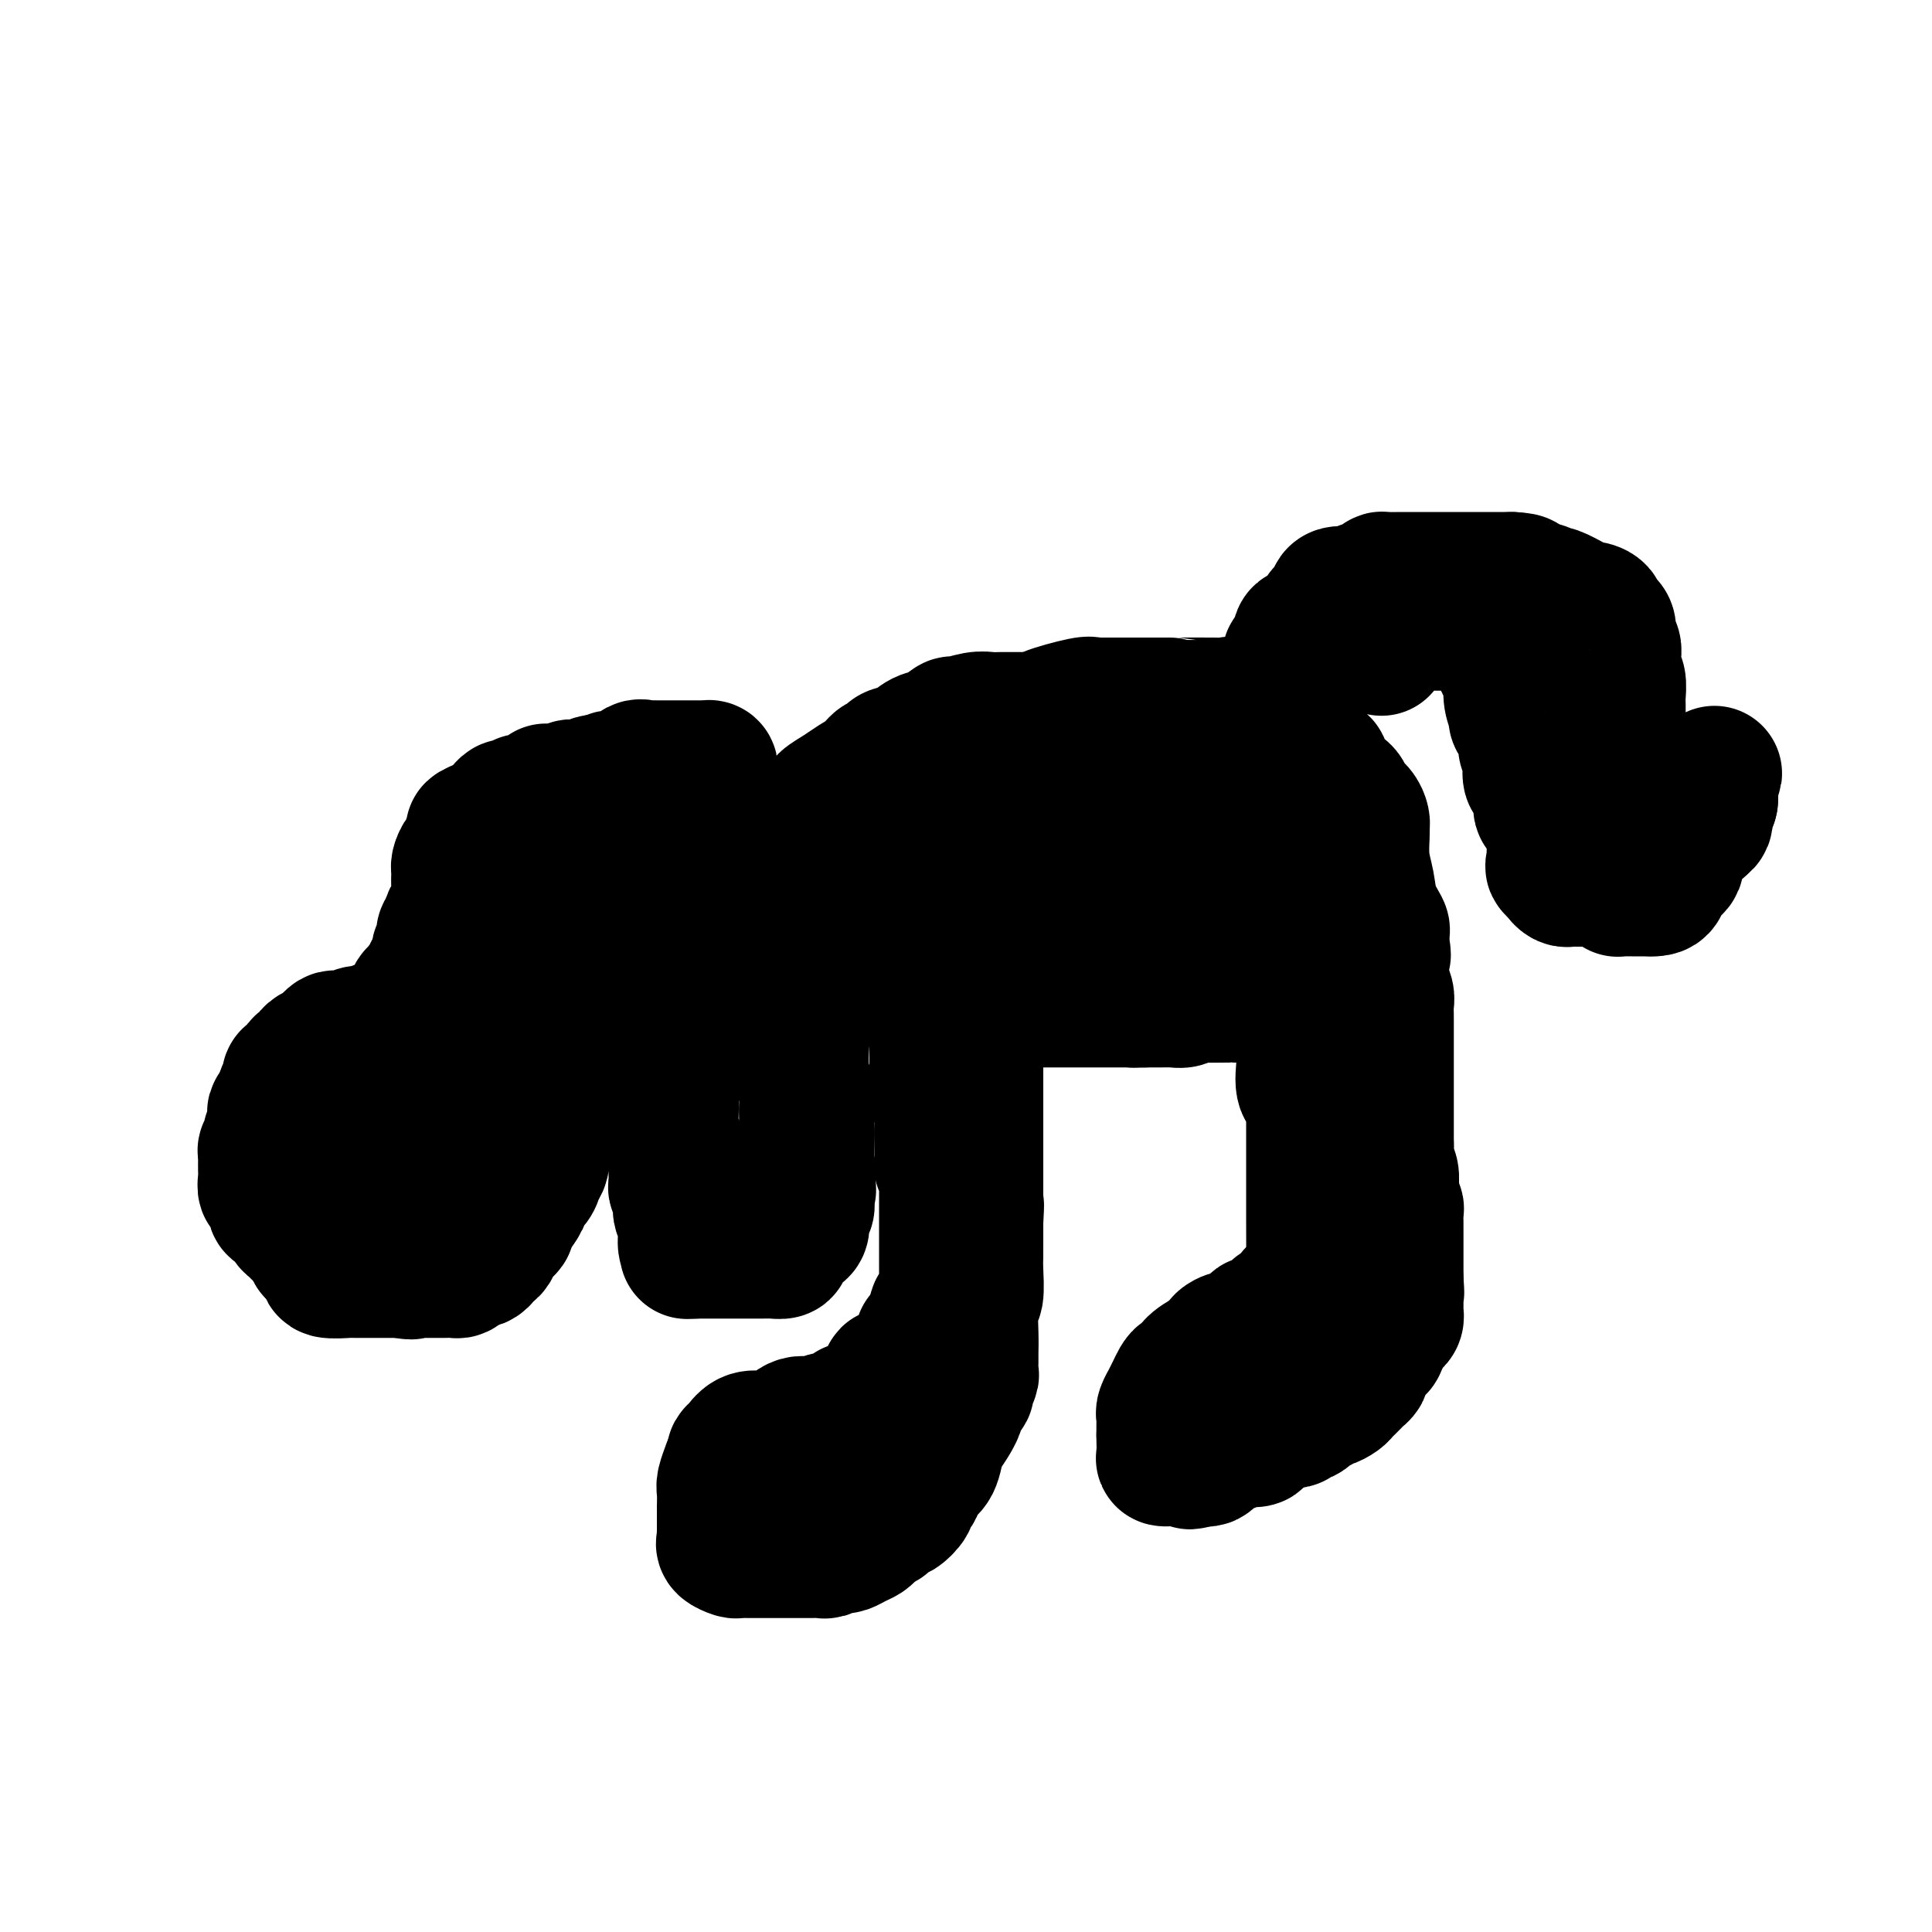<svg viewBox='0 0 400 400' version='1.1' xmlns='http://www.w3.org/2000/svg' xmlns:xlink='http://www.w3.org/1999/xlink'><g fill='none' stroke='#000000' stroke-width='28' stroke-linecap='round' stroke-linejoin='round'><path d='M162,171c-0.423,0.358 -0.847,0.716 -1,1c-0.153,0.284 -0.037,0.492 0,1c0.037,0.508 -0.005,1.314 0,2c0.005,0.686 0.058,1.252 0,2c-0.058,0.748 -0.225,1.679 0,3c0.225,1.321 0.843,3.034 1,5c0.157,1.966 -0.146,4.185 0,6c0.146,1.815 0.743,3.224 1,4c0.257,0.776 0.174,0.917 0,2c-0.174,1.083 -0.440,3.107 0,4c0.440,0.893 1.586,0.655 2,1c0.414,0.345 0.097,1.272 0,2c-0.097,0.728 0.026,1.258 0,2c-0.026,0.742 -0.199,1.696 0,3c0.199,1.304 0.771,2.958 1,4c0.229,1.042 0.114,1.473 0,3c-0.114,1.527 -0.227,4.149 0,6c0.227,1.851 0.793,2.931 1,4c0.207,1.069 0.056,2.127 0,3c-0.056,0.873 -0.015,1.559 0,2c0.015,0.441 0.004,0.635 0,1c-0.004,0.365 -0.001,0.899 0,1c0.001,0.101 0.000,-0.231 0,0c-0.000,0.231 -0.000,1.024 0,2c0.000,0.976 0.000,2.136 0,3c-0.000,0.864 -0.000,1.432 0,2'/><path d='M167,240c0.772,11.196 0.203,4.686 0,3c-0.203,-1.686 -0.039,1.454 0,3c0.039,1.546 -0.045,1.499 0,2c0.045,0.501 0.221,1.549 0,2c-0.221,0.451 -0.837,0.306 -1,1c-0.163,0.694 0.128,2.227 0,3c-0.128,0.773 -0.673,0.785 -1,1c-0.327,0.215 -0.434,0.632 -1,1c-0.566,0.368 -1.590,0.687 -2,1c-0.410,0.313 -0.204,0.620 0,1c0.204,0.380 0.408,0.834 0,1c-0.408,0.166 -1.426,0.044 -2,0c-0.574,-0.044 -0.703,-0.012 -1,0c-0.297,0.012 -0.760,0.003 -1,0c-0.240,-0.003 -0.256,-0.001 -1,0c-0.744,0.001 -2.215,0.000 -3,0c-0.785,-0.000 -0.882,-0.000 -1,0c-0.118,0.000 -0.256,0.000 -1,0c-0.744,-0.000 -2.094,-0.000 -3,0c-0.906,0.000 -1.366,0.000 -2,0c-0.634,-0.000 -1.440,-0.000 -2,0c-0.560,0.000 -0.874,0.000 -1,0c-0.126,-0.000 -0.063,-0.000 0,0'/><path d='M144,259c-2.946,0.163 -1.311,0.069 -1,0c0.311,-0.069 -0.702,-0.115 -1,-1c-0.298,-0.885 0.117,-2.609 0,-4c-0.117,-1.391 -0.767,-2.449 -1,-3c-0.233,-0.551 -0.048,-0.596 0,-1c0.048,-0.404 -0.040,-1.169 0,-2c0.040,-0.831 0.207,-1.728 0,-2c-0.207,-0.272 -0.788,0.081 -1,0c-0.212,-0.081 -0.056,-0.597 0,-1c0.056,-0.403 0.011,-0.695 0,-1c-0.011,-0.305 0.011,-0.625 0,-1c-0.011,-0.375 -0.056,-0.805 0,-2c0.056,-1.195 0.211,-3.155 0,-4c-0.211,-0.845 -0.789,-0.575 -1,-2c-0.211,-1.425 -0.057,-4.546 0,-7c0.057,-2.454 0.015,-4.242 0,-6c-0.015,-1.758 -0.004,-3.485 0,-5c0.004,-1.515 0.001,-2.817 0,-4c-0.001,-1.183 -0.000,-2.248 0,-3c0.000,-0.752 0.000,-1.190 0,-2c-0.000,-0.810 -0.000,-1.991 0,-2c0.000,-0.009 0.000,1.155 0,0c-0.000,-1.155 -0.000,-4.627 0,-7c0.000,-2.373 0.000,-3.646 0,-5c-0.000,-1.354 -0.000,-2.788 0,-4c0.000,-1.212 0.000,-2.204 0,-3c-0.000,-0.796 -0.000,-1.398 0,-2'/><path d='M139,185c-0.154,-9.496 -0.038,-3.236 0,-1c0.038,2.236 -0.001,0.449 0,-1c0.001,-1.449 0.042,-2.560 0,-3c-0.042,-0.440 -0.169,-0.209 0,-1c0.169,-0.791 0.633,-2.604 1,-4c0.367,-1.396 0.637,-2.376 1,-3c0.363,-0.624 0.818,-0.893 1,-1c0.182,-0.107 0.091,-0.054 0,0'/><path d='M147,160c0.088,-0.423 0.176,-0.845 0,-1c-0.176,-0.155 -0.615,-0.041 -1,0c-0.385,0.041 -0.716,0.011 -1,0c-0.284,-0.011 -0.522,-0.003 -1,0c-0.478,0.003 -1.196,0.001 -2,0c-0.804,-0.001 -1.693,-0.000 -2,0c-0.307,0.000 -0.031,0.001 0,0c0.031,-0.001 -0.181,-0.002 -1,0c-0.819,0.002 -2.244,0.008 -3,0c-0.756,-0.008 -0.844,-0.031 -1,0c-0.156,0.031 -0.382,0.116 -1,0c-0.618,-0.116 -1.630,-0.433 -2,0c-0.370,0.433 -0.100,1.617 -1,2c-0.900,0.383 -2.972,-0.033 -4,0c-1.028,0.033 -1.014,0.517 -1,1'/><path d='M126,162c-3.371,0.326 -1.299,0.140 -1,0c0.299,-0.140 -1.176,-0.233 -2,0c-0.824,0.233 -0.998,0.794 -1,1c-0.002,0.206 0.167,0.059 0,0c-0.167,-0.059 -0.671,-0.030 -1,0c-0.329,0.030 -0.483,0.061 -1,0c-0.517,-0.061 -1.395,-0.212 -2,0c-0.605,0.212 -0.935,0.789 -1,1c-0.065,0.211 0.136,0.057 0,0c-0.136,-0.057 -0.609,-0.017 -1,0c-0.391,0.017 -0.699,0.012 -1,0c-0.301,-0.012 -0.595,-0.032 -1,0c-0.405,0.032 -0.922,0.114 -1,0c-0.078,-0.114 0.282,-0.424 0,0c-0.282,0.424 -1.207,1.582 -2,2c-0.793,0.418 -1.455,0.097 -2,0c-0.545,-0.097 -0.972,0.029 -1,0c-0.028,-0.029 0.344,-0.215 0,0c-0.344,0.215 -1.403,0.831 -2,1c-0.597,0.169 -0.733,-0.109 -1,0c-0.267,0.109 -0.665,0.604 -1,1c-0.335,0.396 -0.605,0.694 -1,1c-0.395,0.306 -0.914,0.621 -1,1c-0.086,0.379 0.261,0.823 0,1c-0.261,0.177 -1.131,0.089 -2,0'/><path d='M100,171c-4.047,1.584 -1.165,1.044 0,1c1.165,-0.044 0.613,0.408 0,1c-0.613,0.592 -1.289,1.323 -2,2c-0.711,0.677 -1.459,1.299 -2,2c-0.541,0.701 -0.876,1.481 -1,2c-0.124,0.519 -0.036,0.778 0,1c0.036,0.222 0.020,0.406 0,1c-0.020,0.594 -0.043,1.598 0,3c0.043,1.402 0.151,3.202 0,4c-0.151,0.798 -0.563,0.595 -1,1c-0.437,0.405 -0.901,1.416 -1,2c-0.099,0.584 0.166,0.739 0,1c-0.166,0.261 -0.763,0.628 -1,1c-0.237,0.372 -0.115,0.747 0,1c0.115,0.253 0.223,0.382 0,1c-0.223,0.618 -0.778,1.724 -1,2c-0.222,0.276 -0.111,-0.276 0,0c0.111,0.276 0.222,1.382 0,2c-0.222,0.618 -0.778,0.748 -1,1c-0.222,0.252 -0.111,0.626 0,1'/><path d='M90,201c-1.785,4.820 -1.248,1.870 -1,1c0.248,-0.870 0.207,0.340 0,1c-0.207,0.660 -0.579,0.771 -1,1c-0.421,0.229 -0.891,0.576 -1,1c-0.109,0.424 0.143,0.927 0,1c-0.143,0.073 -0.683,-0.282 -1,0c-0.317,0.282 -0.413,1.203 -1,2c-0.587,0.797 -1.667,1.472 -2,2c-0.333,0.528 0.080,0.911 0,1c-0.080,0.089 -0.651,-0.116 -1,0c-0.349,0.116 -0.474,0.553 -1,1c-0.526,0.447 -1.453,0.903 -2,1c-0.547,0.097 -0.712,-0.167 -1,0c-0.288,0.167 -0.697,0.763 -1,1c-0.303,0.237 -0.501,0.115 -1,0c-0.499,-0.115 -1.300,-0.224 -2,0c-0.700,0.224 -1.300,0.781 -2,1c-0.700,0.219 -1.501,0.100 -2,0c-0.499,-0.100 -0.697,-0.182 -1,0c-0.303,0.182 -0.711,0.626 -1,1c-0.289,0.374 -0.459,0.676 -1,1c-0.541,0.324 -1.454,0.669 -2,1c-0.546,0.331 -0.724,0.649 -1,1c-0.276,0.351 -0.649,0.737 -1,1c-0.351,0.263 -0.682,0.404 -1,1c-0.318,0.596 -0.625,1.648 -1,2c-0.375,0.352 -0.819,0.006 -1,0c-0.181,-0.006 -0.100,0.328 0,1c0.100,0.672 0.219,1.681 0,2c-0.219,0.319 -0.777,-0.052 -1,0c-0.223,0.052 -0.112,0.526 0,1'/><path d='M59,227c-0.940,1.639 -0.792,1.737 -1,2c-0.208,0.263 -0.774,0.690 -1,1c-0.226,0.310 -0.112,0.504 0,1c0.112,0.496 0.222,1.295 0,2c-0.222,0.705 -0.778,1.316 -1,2c-0.222,0.684 -0.112,1.440 0,2c0.112,0.560 0.226,0.924 0,1c-0.226,0.076 -0.793,-0.135 -1,0c-0.207,0.135 -0.055,0.616 0,1c0.055,0.384 0.014,0.671 0,1c-0.014,0.329 0.000,0.700 0,1c-0.000,0.300 -0.015,0.529 0,1c0.015,0.471 0.061,1.186 0,2c-0.061,0.814 -0.229,1.729 0,2c0.229,0.271 0.854,-0.100 1,0c0.146,0.100 -0.186,0.671 0,1c0.186,0.329 0.891,0.417 1,1c0.109,0.583 -0.378,1.662 0,2c0.378,0.338 1.621,-0.064 2,0c0.379,0.064 -0.106,0.595 0,1c0.106,0.405 0.802,0.686 1,1c0.198,0.314 -0.102,0.661 0,1c0.102,0.339 0.605,0.668 1,1c0.395,0.332 0.680,0.666 1,1c0.320,0.334 0.673,0.667 1,1c0.327,0.333 0.626,0.667 1,1c0.374,0.333 0.821,0.667 1,1c0.179,0.333 0.089,0.667 0,1'/><path d='M65,259c1.806,2.271 1.322,0.450 1,0c-0.322,-0.450 -0.483,0.472 0,1c0.483,0.528 1.608,0.663 2,1c0.392,0.337 0.051,0.875 0,1c-0.051,0.125 0.188,-0.163 0,0c-0.188,0.163 -0.804,0.776 0,1c0.804,0.224 3.028,0.060 4,0c0.972,-0.060 0.692,-0.016 1,0c0.308,0.016 1.203,0.004 2,0c0.797,-0.004 1.495,-0.001 2,0c0.505,0.001 0.816,0.000 1,0c0.184,-0.000 0.242,-0.000 1,0c0.758,0.000 2.217,0.000 3,0c0.783,-0.000 0.892,-0.000 1,0'/><path d='M83,263c3.187,0.619 2.153,0.166 2,0c-0.153,-0.166 0.574,-0.044 1,0c0.426,0.044 0.552,0.012 1,0c0.448,-0.012 1.219,-0.002 2,0c0.781,0.002 1.572,-0.002 2,0c0.428,0.002 0.492,0.011 1,0c0.508,-0.011 1.460,-0.041 2,0c0.540,0.041 0.670,0.154 1,0c0.330,-0.154 0.862,-0.577 1,-1c0.138,-0.423 -0.117,-0.848 0,-1c0.117,-0.152 0.605,-0.031 1,0c0.395,0.031 0.697,-0.029 1,0c0.303,0.029 0.607,0.149 1,0c0.393,-0.149 0.875,-0.565 1,-1c0.125,-0.435 -0.107,-0.890 0,-1c0.107,-0.110 0.553,0.125 1,0c0.447,-0.125 0.894,-0.611 1,-1c0.106,-0.389 -0.129,-0.681 0,-1c0.129,-0.319 0.621,-0.667 1,-1c0.379,-0.333 0.643,-0.653 1,-1c0.357,-0.347 0.807,-0.722 1,-1c0.193,-0.278 0.129,-0.459 0,-1c-0.129,-0.541 -0.323,-1.440 0,-2c0.323,-0.560 1.161,-0.780 2,-1'/><path d='M107,250c1.974,-2.594 0.907,-2.578 1,-3c0.093,-0.422 1.344,-1.282 2,-2c0.656,-0.718 0.715,-1.293 1,-2c0.285,-0.707 0.795,-1.547 1,-2c0.205,-0.453 0.106,-0.520 0,-1c-0.106,-0.480 -0.219,-1.372 0,-2c0.219,-0.628 0.770,-0.991 1,-1c0.230,-0.009 0.139,0.337 0,0c-0.139,-0.337 -0.325,-1.356 0,-2c0.325,-0.644 1.163,-0.913 2,-2c0.837,-1.087 1.675,-2.993 2,-4c0.325,-1.007 0.138,-1.116 0,-1c-0.138,0.116 -0.228,0.456 0,0c0.228,-0.456 0.772,-1.708 1,-3c0.228,-1.292 0.138,-2.625 0,-3c-0.138,-0.375 -0.324,0.208 0,-1c0.324,-1.208 1.158,-4.207 2,-6c0.842,-1.793 1.694,-2.378 2,-3c0.306,-0.622 0.067,-1.279 0,-2c-0.067,-0.721 0.037,-1.505 0,-2c-0.037,-0.495 -0.216,-0.700 0,-1c0.216,-0.300 0.827,-0.696 1,-1c0.173,-0.304 -0.094,-0.515 0,-1c0.094,-0.485 0.547,-1.242 1,-2'/><path d='M124,203c2.509,-7.298 0.280,-2.042 0,-1c-0.280,1.042 1.389,-2.129 2,-4c0.611,-1.871 0.164,-2.444 0,-3c-0.164,-0.556 -0.044,-1.097 0,-2c0.044,-0.903 0.012,-2.168 0,-3c-0.012,-0.832 -0.003,-1.229 0,-2c0.003,-0.771 0.001,-1.915 0,-3c-0.001,-1.085 -0.001,-2.113 0,-3c0.001,-0.887 0.004,-1.635 0,-3c-0.004,-1.365 -0.016,-3.346 0,-4c0.016,-0.654 0.059,0.021 0,0c-0.059,-0.021 -0.219,-0.738 0,-1c0.219,-0.262 0.816,-0.069 0,0c-0.816,0.069 -3.045,0.015 -4,0c-0.955,-0.015 -0.637,0.008 -1,0c-0.363,-0.008 -1.408,-0.048 -2,0c-0.592,0.048 -0.732,0.184 -1,1c-0.268,0.816 -0.663,2.312 -1,3c-0.337,0.688 -0.616,0.566 -1,1c-0.384,0.434 -0.872,1.422 -1,2c-0.128,0.578 0.104,0.746 0,1c-0.104,0.254 -0.543,0.594 -1,1c-0.457,0.406 -0.931,0.879 -1,2c-0.069,1.121 0.266,2.892 0,4c-0.266,1.108 -1.133,1.554 -2,2'/><path d='M111,191c-1.133,3.124 0.033,2.434 0,3c-0.033,0.566 -1.266,2.389 -2,4c-0.734,1.611 -0.971,3.009 -1,4c-0.029,0.991 0.148,1.574 0,3c-0.148,1.426 -0.620,3.695 -1,5c-0.380,1.305 -0.666,1.645 -1,3c-0.334,1.355 -0.715,3.725 -1,5c-0.285,1.275 -0.472,1.455 -1,3c-0.528,1.545 -1.395,4.455 -2,6c-0.605,1.545 -0.946,1.723 -1,2c-0.054,0.277 0.180,0.652 0,1c-0.180,0.348 -0.773,0.669 -1,1c-0.227,0.331 -0.087,0.670 0,1c0.087,0.330 0.120,0.649 0,1c-0.120,0.351 -0.394,0.732 -1,1c-0.606,0.268 -1.544,0.421 -2,1c-0.456,0.579 -0.430,1.585 -1,2c-0.570,0.415 -1.735,0.241 -3,1c-1.265,0.759 -2.630,2.451 -4,3c-1.370,0.549 -2.747,-0.046 -3,0c-0.253,0.046 0.616,0.733 0,1c-0.616,0.267 -2.718,0.114 -4,0c-1.282,-0.114 -1.745,-0.188 -2,0c-0.255,0.188 -0.302,0.639 -1,1c-0.698,0.361 -2.046,0.633 -3,1c-0.954,0.367 -1.516,0.830 -2,1c-0.484,0.170 -0.892,0.045 -1,0c-0.108,-0.045 0.085,-0.012 0,0c-0.085,0.012 -0.446,0.003 -1,0c-0.554,-0.003 -1.301,-0.001 -2,0c-0.699,0.001 -1.349,0.000 -2,0'/><path d='M68,245c-2.987,0.473 0.044,-0.346 1,-1c0.956,-0.654 -0.164,-1.145 0,-2c0.164,-0.855 1.613,-2.074 2,-3c0.387,-0.926 -0.286,-1.561 0,-2c0.286,-0.439 1.533,-0.684 2,-1c0.467,-0.316 0.156,-0.702 0,-1c-0.156,-0.298 -0.155,-0.507 0,-1c0.155,-0.493 0.466,-1.271 1,-2c0.534,-0.729 1.292,-1.411 2,-2c0.708,-0.589 1.365,-1.086 2,-2c0.635,-0.914 1.248,-2.246 2,-3c0.752,-0.754 1.643,-0.930 2,-1c0.357,-0.070 0.178,-0.035 0,0'/><path d='M171,168c0.072,-0.357 0.144,-0.714 0,-1c-0.144,-0.286 -0.505,-0.501 0,-1c0.505,-0.499 1.875,-1.282 3,-2c1.125,-0.718 2.003,-1.372 3,-2c0.997,-0.628 2.111,-1.229 3,-2c0.889,-0.771 1.554,-1.711 2,-2c0.446,-0.289 0.675,0.073 1,0c0.325,-0.073 0.747,-0.582 1,-1c0.253,-0.418 0.338,-0.747 1,-1c0.662,-0.253 1.901,-0.431 3,-1c1.099,-0.569 2.058,-1.529 3,-2c0.942,-0.471 1.866,-0.452 3,-1c1.134,-0.548 2.479,-1.664 3,-2c0.521,-0.336 0.219,0.106 1,0c0.781,-0.106 2.644,-0.760 4,-1c1.356,-0.240 2.203,-0.064 3,0c0.797,0.064 1.544,0.017 2,0c0.456,-0.017 0.623,-0.005 1,0c0.377,0.005 0.965,0.001 2,0c1.035,-0.001 2.518,-0.001 4,0'/><path d='M214,149c2.913,-0.260 1.696,-0.409 3,-1c1.304,-0.591 5.129,-1.622 7,-2c1.871,-0.378 1.788,-0.101 2,0c0.212,0.101 0.719,0.027 1,0c0.281,-0.027 0.337,-0.007 1,0c0.663,0.007 1.935,0.002 3,0c1.065,-0.002 1.925,-0.001 3,0c1.075,0.001 2.364,0.000 3,0c0.636,-0.000 0.617,0.000 1,0c0.383,-0.000 1.168,-0.000 2,0c0.832,0.000 1.710,0.001 2,0c0.290,-0.001 -0.007,-0.002 0,0c0.007,0.002 0.317,0.007 2,0c1.683,-0.007 4.739,-0.027 7,0c2.261,0.027 3.728,0.101 4,0c0.272,-0.101 -0.651,-0.378 0,0c0.651,0.378 2.876,1.411 4,2c1.124,0.589 1.146,0.736 2,1c0.854,0.264 2.538,0.646 3,1c0.462,0.354 -0.300,0.681 0,1c0.300,0.319 1.660,0.632 2,1c0.340,0.368 -0.340,0.792 0,1c0.340,0.208 1.699,0.200 2,0c0.301,-0.200 -0.458,-0.592 0,0c0.458,0.592 2.131,2.169 3,3c0.869,0.831 0.935,0.915 1,1'/><path d='M272,157c2.847,1.957 1.464,1.350 1,1c-0.464,-0.350 -0.008,-0.442 0,0c0.008,0.442 -0.430,1.417 0,2c0.430,0.583 1.730,0.775 2,1c0.270,0.225 -0.488,0.484 0,1c0.488,0.516 2.222,1.290 3,2c0.778,0.710 0.601,1.357 1,2c0.399,0.643 1.375,1.282 2,2c0.625,0.718 0.899,1.514 1,2c0.101,0.486 0.030,0.663 0,1c-0.030,0.337 -0.020,0.834 0,1c0.020,0.166 0.052,0.003 0,1c-0.052,0.997 -0.186,3.155 0,5c0.186,1.845 0.691,3.375 1,5c0.309,1.625 0.423,3.343 1,5c0.577,1.657 1.617,3.254 2,4c0.383,0.746 0.109,0.642 0,1c-0.109,0.358 -0.055,1.179 0,2'/><path d='M286,195c0.769,4.485 0.192,2.198 0,2c-0.192,-0.198 0.001,1.691 0,3c-0.001,1.309 -0.196,2.036 0,3c0.196,0.964 0.785,2.166 1,3c0.215,0.834 0.058,1.302 0,2c-0.058,0.698 -0.015,1.627 0,2c0.015,0.373 0.004,0.189 0,1c-0.004,0.811 -0.001,2.617 0,4c0.001,1.383 0.000,2.344 0,3c-0.000,0.656 -0.000,1.006 0,2c0.000,0.994 0.000,2.634 0,4c-0.000,1.366 -0.000,2.460 0,3c0.000,0.540 0.000,0.525 0,1c-0.000,0.475 -0.000,1.441 0,2c0.000,0.559 0.000,0.713 0,1c-0.000,0.287 -0.000,0.708 0,1c0.000,0.292 0.000,0.457 0,1c-0.000,0.543 -0.000,1.465 0,2c0.000,0.535 0.000,0.682 0,1c-0.000,0.318 -0.000,0.805 0,1c0.000,0.195 0.000,0.097 0,0'/><path d='M287,237c0.150,6.690 0.026,2.415 0,1c-0.026,-1.415 0.046,0.030 0,1c-0.046,0.970 -0.209,1.464 0,2c0.209,0.536 0.792,1.114 1,2c0.208,0.886 0.042,2.082 0,3c-0.042,0.918 0.041,1.559 0,2c-0.041,0.441 -0.207,0.681 0,1c0.207,0.319 0.788,0.717 1,1c0.212,0.283 0.057,0.452 0,1c-0.057,0.548 -0.015,1.474 0,2c0.015,0.526 0.004,0.651 0,1c-0.004,0.349 -0.001,0.920 0,1c0.001,0.080 0.000,-0.331 0,0c-0.000,0.331 -0.000,1.406 0,2c0.000,0.594 0.000,0.708 0,1c-0.000,0.292 -0.000,0.760 0,1c0.000,0.240 0.000,0.250 0,1c-0.000,0.750 -0.000,2.240 0,3c0.000,0.760 0.000,0.788 0,1c-0.000,0.212 -0.000,0.606 0,1'/><path d='M289,265c0.309,4.515 0.083,1.801 0,1c-0.083,-0.801 -0.022,0.309 0,1c0.022,0.691 0.006,0.964 0,1c-0.006,0.036 -0.002,-0.163 0,0c0.002,0.163 0.001,0.688 0,1c-0.001,0.312 -0.003,0.412 0,1c0.003,0.588 0.012,1.663 0,2c-0.012,0.337 -0.046,-0.065 0,0c0.046,0.065 0.170,0.595 0,1c-0.170,0.405 -0.634,0.683 -1,1c-0.366,0.317 -0.634,0.673 -1,1c-0.366,0.327 -0.829,0.627 -1,1c-0.171,0.373 -0.049,0.821 0,1c0.049,0.179 0.024,0.090 0,0'/><path d='M286,277c-0.662,2.262 -0.819,1.915 -1,2c-0.181,0.085 -0.388,0.600 -1,1c-0.612,0.400 -1.631,0.685 -2,1c-0.369,0.315 -0.088,0.662 0,1c0.088,0.338 -0.018,0.668 0,1c0.018,0.332 0.159,0.666 0,1c-0.159,0.334 -0.619,0.666 -1,1c-0.381,0.334 -0.683,0.668 -1,1c-0.317,0.332 -0.648,0.662 -1,1c-0.352,0.338 -0.724,0.683 -1,1c-0.276,0.317 -0.454,0.605 -1,1c-0.546,0.395 -1.458,0.898 -2,1c-0.542,0.102 -0.713,-0.198 -1,0c-0.287,0.198 -0.689,0.894 -1,1c-0.311,0.106 -0.531,-0.378 -1,0c-0.469,0.378 -1.186,1.618 -2,2c-0.814,0.382 -1.727,-0.094 -2,0c-0.273,0.094 0.092,0.757 0,1c-0.092,0.243 -0.640,0.065 -1,0c-0.360,-0.065 -0.531,-0.019 -1,0c-0.469,0.019 -1.234,0.009 -2,0'/><path d='M264,294c-2.423,1.238 -1.980,1.834 -2,2c-0.020,0.166 -0.502,-0.099 -1,0c-0.498,0.099 -1.013,0.561 -1,1c0.013,0.439 0.554,0.854 0,1c-0.554,0.146 -2.203,0.024 -3,0c-0.797,-0.024 -0.742,0.049 -1,0c-0.258,-0.049 -0.829,-0.221 -1,0c-0.171,0.221 0.056,0.833 0,1c-0.056,0.167 -0.396,-0.113 -1,0c-0.604,0.113 -1.471,0.619 -2,1c-0.529,0.381 -0.719,0.638 -1,1c-0.281,0.362 -0.653,0.828 -1,1c-0.347,0.172 -0.671,0.049 -1,0c-0.329,-0.049 -0.665,-0.025 -1,0'/><path d='M248,302c-2.665,1.238 -1.326,0.332 -1,0c0.326,-0.332 -0.361,-0.089 -1,0c-0.639,0.089 -1.229,0.023 -2,0c-0.771,-0.023 -1.723,-0.002 -2,0c-0.277,0.002 0.122,-0.013 0,0c-0.122,0.013 -0.765,0.055 -1,0c-0.235,-0.055 -0.063,-0.207 0,-1c0.063,-0.793 0.018,-2.227 0,-3c-0.018,-0.773 -0.009,-0.887 0,-1'/><path d='M241,297c-0.005,-1.399 -0.016,-2.398 0,-3c0.016,-0.602 0.060,-0.808 0,-1c-0.060,-0.192 -0.223,-0.369 0,-1c0.223,-0.631 0.833,-1.714 1,-2c0.167,-0.286 -0.109,0.226 0,0c0.109,-0.226 0.605,-1.190 1,-2c0.395,-0.810 0.691,-1.465 1,-2c0.309,-0.535 0.633,-0.951 1,-1c0.367,-0.049 0.777,0.270 1,0c0.223,-0.270 0.259,-1.129 1,-2c0.741,-0.871 2.189,-1.753 3,-2c0.811,-0.247 0.986,0.141 1,0c0.014,-0.141 -0.134,-0.812 0,-1c0.134,-0.188 0.550,0.109 1,0c0.450,-0.109 0.932,-0.622 1,-1c0.068,-0.378 -0.280,-0.621 0,-1c0.280,-0.379 1.188,-0.894 2,-1c0.812,-0.106 1.530,0.198 2,0c0.470,-0.198 0.694,-0.897 1,-1c0.306,-0.103 0.696,0.390 1,0c0.304,-0.390 0.524,-1.663 1,-2c0.476,-0.337 1.210,0.261 2,0c0.790,-0.261 1.637,-1.380 2,-2c0.363,-0.620 0.244,-0.741 1,-1c0.756,-0.259 2.388,-0.657 3,-1c0.612,-0.343 0.203,-0.631 0,-1c-0.203,-0.369 -0.201,-0.820 0,-1c0.201,-0.180 0.600,-0.090 1,0'/><path d='M269,268c4.127,-2.767 1.943,-0.685 1,0c-0.943,0.685 -0.645,-0.027 0,-1c0.645,-0.973 1.637,-2.208 2,-3c0.363,-0.792 0.097,-1.141 0,-1c-0.097,0.141 -0.026,0.773 0,-1c0.026,-1.773 0.007,-5.950 0,-9c-0.007,-3.050 -0.002,-4.973 0,-7c0.002,-2.027 -0.000,-4.156 0,-6c0.000,-1.844 0.002,-3.402 0,-5c-0.002,-1.598 -0.008,-3.237 0,-4c0.008,-0.763 0.030,-0.651 0,-1c-0.030,-0.349 -0.113,-1.161 0,-2c0.113,-0.839 0.423,-1.707 0,-2c-0.423,-0.293 -1.577,-0.011 -2,-1c-0.423,-0.989 -0.113,-3.249 0,-5c0.113,-1.751 0.030,-2.992 0,-4c-0.030,-1.008 -0.008,-1.782 0,-3c0.008,-1.218 0.003,-2.879 0,-4c-0.003,-1.121 -0.004,-1.701 0,-3c0.004,-1.299 0.011,-3.317 0,-4c-0.011,-0.683 -0.041,-0.030 0,0c0.041,0.030 0.155,-0.563 0,-1c-0.155,-0.437 -0.577,-0.719 -1,-1'/><path d='M269,200c-0.658,-9.649 -0.803,-1.773 -1,1c-0.197,2.773 -0.446,0.442 -1,0c-0.554,-0.442 -1.415,1.006 -2,2c-0.585,0.994 -0.895,1.534 -1,2c-0.105,0.466 -0.004,0.857 0,1c0.004,0.143 -0.088,0.038 -1,0c-0.912,-0.038 -2.643,-0.010 -4,0c-1.357,0.010 -2.339,0.002 -3,0c-0.661,-0.002 -1.002,0.003 -1,0c0.002,-0.003 0.347,-0.015 -1,0c-1.347,0.015 -4.388,0.057 -6,0c-1.612,-0.057 -1.797,-0.211 -2,0c-0.203,0.211 -0.425,0.789 -1,1c-0.575,0.211 -1.502,0.057 -2,0c-0.498,-0.057 -0.566,-0.015 -1,0c-0.434,0.015 -1.232,0.004 -2,0c-0.768,-0.004 -1.505,-0.001 -2,0c-0.495,0.001 -0.747,0.001 -1,0'/><path d='M237,207c-4.266,0.155 -1.432,0.041 -1,0c0.432,-0.041 -1.537,-0.011 -3,0c-1.463,0.011 -2.419,0.003 -3,0c-0.581,-0.003 -0.788,-0.001 -1,0c-0.212,0.001 -0.429,0.000 -1,0c-0.571,-0.000 -1.496,-0.000 -2,0c-0.504,0.000 -0.586,0.000 -1,0c-0.414,-0.000 -1.161,-0.000 -2,0c-0.839,0.000 -1.769,-0.000 -3,0c-1.231,0.000 -2.764,0.000 -4,0c-1.236,-0.000 -2.176,-0.000 -3,0c-0.824,0.000 -1.533,0.000 -2,0c-0.467,-0.000 -0.693,-0.000 -1,0c-0.307,0.000 -0.697,0.001 -1,0c-0.303,-0.001 -0.521,-0.003 -1,0c-0.479,0.003 -1.220,0.012 -2,0c-0.780,-0.012 -1.601,-0.044 -2,0c-0.399,0.044 -0.377,0.166 -1,0c-0.623,-0.166 -1.892,-0.619 -3,-1c-1.108,-0.381 -2.054,-0.691 -3,-1'/><path d='M197,205c-6.549,-0.492 -2.921,-0.721 -2,-1c0.921,-0.279 -0.865,-0.607 -2,-1c-1.135,-0.393 -1.618,-0.852 -2,-1c-0.382,-0.148 -0.663,0.014 -1,0c-0.337,-0.014 -0.731,-0.203 -2,-1c-1.269,-0.797 -3.412,-2.201 -5,-3c-1.588,-0.799 -2.622,-0.993 -3,-1c-0.378,-0.007 -0.101,0.174 0,0c0.101,-0.174 0.027,-0.704 0,-1c-0.027,-0.296 -0.007,-0.359 0,-1c0.007,-0.641 0.002,-1.860 0,-3c-0.002,-1.140 -0.001,-2.200 0,-3c0.001,-0.800 0.000,-1.342 0,-2c-0.000,-0.658 -0.001,-1.434 0,-2c0.001,-0.566 0.004,-0.921 0,-1c-0.004,-0.079 -0.016,0.118 0,0c0.016,-0.118 0.059,-0.553 0,-1c-0.059,-0.447 -0.220,-0.907 0,-1c0.220,-0.093 0.822,0.181 1,0c0.178,-0.181 -0.067,-0.818 0,-1c0.067,-0.182 0.448,0.091 1,0c0.552,-0.091 1.276,-0.545 2,-1'/><path d='M184,180c1.355,-0.714 2.744,-1.498 4,-2c1.256,-0.502 2.380,-0.723 3,-1c0.620,-0.277 0.736,-0.610 1,-1c0.264,-0.390 0.677,-0.836 1,-1c0.323,-0.164 0.555,-0.047 1,0c0.445,0.047 1.101,0.023 2,0c0.899,-0.023 2.039,-0.044 3,0c0.961,0.044 1.742,0.152 2,0c0.258,-0.152 -0.005,-0.563 1,-1c1.005,-0.437 3.280,-0.901 4,-1c0.720,-0.099 -0.116,0.166 0,0c0.116,-0.166 1.184,-0.761 2,-1c0.816,-0.239 1.381,-0.120 2,0c0.619,0.120 1.292,0.242 2,0c0.708,-0.242 1.449,-0.848 2,-1c0.551,-0.152 0.910,0.152 2,0c1.090,-0.152 2.912,-0.759 4,-1c1.088,-0.241 1.444,-0.117 2,0c0.556,0.117 1.313,0.228 2,0c0.687,-0.228 1.303,-0.793 2,-1c0.697,-0.207 1.476,-0.055 2,0c0.524,0.055 0.792,0.015 1,0c0.208,-0.015 0.357,-0.004 1,0c0.643,0.004 1.779,0.001 3,0c1.221,-0.001 2.525,-0.000 4,0c1.475,0.000 3.119,0.000 4,0c0.881,-0.000 0.998,-0.000 1,0c0.002,0.000 -0.113,0.000 0,0c0.113,-0.000 0.453,-0.000 1,0c0.547,0.000 1.299,0.000 2,0c0.701,-0.000 1.350,-0.000 2,0'/><path d='M247,169c5.433,-0.309 2.516,-0.083 2,0c-0.516,0.083 1.368,0.022 2,0c0.632,-0.022 0.011,-0.007 0,0c-0.011,0.007 0.589,0.005 2,0c1.411,-0.005 3.632,-0.013 5,0c1.368,0.013 1.884,0.048 2,0c0.116,-0.048 -0.169,-0.177 0,0c0.169,0.177 0.792,0.661 1,1c0.208,0.339 0.000,0.532 0,1c-0.000,0.468 0.206,1.211 0,2c-0.206,0.789 -0.825,1.623 -1,2c-0.175,0.377 0.094,0.297 0,1c-0.094,0.703 -0.549,2.189 -1,3c-0.451,0.811 -0.897,0.948 -1,1c-0.103,0.052 0.137,0.018 0,0c-0.137,-0.018 -0.653,-0.019 -1,0c-0.347,0.019 -0.526,0.057 -1,0c-0.474,-0.057 -1.243,-0.208 -2,0c-0.757,0.208 -1.502,0.774 -2,1c-0.498,0.226 -0.749,0.113 -1,0'/><path d='M251,181c-1.991,0.415 -2.970,0.451 -4,1c-1.030,0.549 -2.113,1.611 -3,2c-0.887,0.389 -1.579,0.104 -2,0c-0.421,-0.104 -0.571,-0.029 -1,0c-0.429,0.029 -1.136,0.012 -2,0c-0.864,-0.012 -1.887,-0.017 -2,0c-0.113,0.017 0.682,0.057 0,0c-0.682,-0.057 -2.841,-0.211 -4,0c-1.159,0.211 -1.318,0.789 -3,1c-1.682,0.211 -4.886,0.057 -6,0c-1.114,-0.057 -0.139,-0.015 0,0c0.139,0.015 -0.557,0.004 -1,0c-0.443,-0.004 -0.633,-0.001 -2,0c-1.367,0.001 -3.913,0.000 -5,0c-1.087,-0.000 -0.717,-0.000 -1,0c-0.283,0.000 -1.219,0.000 -2,0c-0.781,-0.000 -1.405,-0.000 -2,0c-0.595,0.000 -1.159,0.000 -2,0c-0.841,-0.000 -1.957,-0.000 -3,0c-1.043,0.000 -2.012,0.000 -3,0c-0.988,-0.000 -1.994,-0.000 -3,0'/><path d='M200,185c-8.002,0.734 -2.508,0.567 -1,1c1.508,0.433 -0.969,1.464 -2,2c-1.031,0.536 -0.616,0.576 -1,1c-0.384,0.424 -1.567,1.233 -2,2c-0.433,0.767 -0.116,1.494 0,2c0.116,0.506 0.031,0.791 0,1c-0.031,0.209 -0.008,0.341 0,1c0.008,0.659 0.002,1.846 0,3c-0.002,1.154 -0.001,2.277 0,3c0.001,0.723 0.000,1.048 0,2c-0.000,0.952 -0.000,2.531 0,3c0.000,0.469 0.000,-0.170 0,0c-0.000,0.170 -0.000,1.151 0,2c0.000,0.849 0.000,1.566 0,2c-0.000,0.434 -0.000,0.586 0,1c0.000,0.414 0.000,1.092 0,2c-0.000,0.908 -0.000,2.047 0,3c0.000,0.953 0.000,1.719 0,3c-0.000,1.281 -0.000,3.076 0,4c0.000,0.924 0.000,0.978 0,1c-0.000,0.022 -0.000,0.011 0,0'/><path d='M194,224c0.016,5.249 0.057,1.873 0,1c-0.057,-0.873 -0.211,0.759 0,2c0.211,1.241 0.788,2.092 1,3c0.212,0.908 0.061,1.872 0,3c-0.061,1.128 -0.030,2.420 0,4c0.030,1.580 0.061,3.450 0,4c-0.061,0.550 -0.212,-0.219 0,0c0.212,0.219 0.789,1.424 1,2c0.211,0.576 0.057,0.521 0,1c-0.057,0.479 -0.015,1.491 0,2c0.015,0.509 0.004,0.515 0,1c-0.004,0.485 -0.001,1.450 0,3c0.001,1.550 0.000,3.686 0,5c-0.000,1.314 -0.000,1.805 0,3c0.000,1.195 0.000,3.094 0,4c-0.000,0.906 -0.001,0.819 0,1c0.001,0.181 0.002,0.628 0,1c-0.002,0.372 -0.008,0.667 0,1c0.008,0.333 0.031,0.703 0,1c-0.031,0.297 -0.116,0.522 0,1c0.116,0.478 0.433,1.211 0,2c-0.433,0.789 -1.617,1.636 -2,2c-0.383,0.364 0.033,0.247 0,1c-0.033,0.753 -0.517,2.377 -1,4'/><path d='M193,276c-0.947,1.295 -1.814,1.033 -2,1c-0.186,-0.033 0.310,0.164 0,1c-0.310,0.836 -1.426,2.313 -2,3c-0.574,0.687 -0.604,0.586 -1,1c-0.396,0.414 -1.157,1.343 -2,2c-0.843,0.657 -1.769,1.040 -2,1c-0.231,-0.040 0.233,-0.504 0,0c-0.233,0.504 -1.162,1.975 -2,3c-0.838,1.025 -1.587,1.603 -2,2c-0.413,0.397 -0.492,0.614 -1,1c-0.508,0.386 -1.445,0.941 -2,1c-0.555,0.059 -0.728,-0.378 -1,0c-0.272,0.378 -0.642,1.570 -1,2c-0.358,0.430 -0.703,0.098 -1,0c-0.297,-0.098 -0.548,0.037 -1,0c-0.452,-0.037 -1.107,-0.248 -2,0c-0.893,0.248 -2.025,0.954 -3,1c-0.975,0.046 -1.795,-0.569 -3,0c-1.205,0.569 -2.796,2.324 -4,3c-1.204,0.676 -2.022,0.275 -3,0c-0.978,-0.275 -2.118,-0.424 -3,0c-0.882,0.424 -1.507,1.422 -2,2c-0.493,0.578 -0.855,0.737 -1,1c-0.145,0.263 -0.072,0.632 0,1'/><path d='M152,302c-0.630,0.909 -0.705,1.180 -1,2c-0.295,0.820 -0.811,2.187 -1,3c-0.189,0.813 -0.051,1.072 0,2c0.051,0.928 0.014,2.525 0,3c-0.014,0.475 -0.004,-0.171 0,0c0.004,0.171 0.002,1.159 0,2c-0.002,0.841 -0.002,1.535 0,2c0.002,0.465 0.008,0.703 0,1c-0.008,0.297 -0.028,0.654 0,1c0.028,0.346 0.104,0.681 0,1c-0.104,0.319 -0.388,0.621 0,1c0.388,0.379 1.447,0.834 2,1c0.553,0.166 0.600,0.045 1,0c0.400,-0.045 1.153,-0.012 2,0c0.847,0.012 1.788,0.003 3,0c1.212,-0.003 2.695,-0.001 4,0c1.305,0.001 2.431,0.001 3,0c0.569,-0.001 0.582,-0.004 1,0c0.418,0.004 1.243,0.015 2,0c0.757,-0.015 1.446,-0.057 2,0c0.554,0.057 0.974,0.212 1,0c0.026,-0.212 -0.341,-0.792 0,-1c0.341,-0.208 1.390,-0.045 2,0c0.610,0.045 0.779,-0.029 1,0c0.221,0.029 0.493,0.163 1,0c0.507,-0.163 1.249,-0.621 2,-1c0.751,-0.379 1.510,-0.679 2,-1c0.490,-0.321 0.711,-0.663 1,-1c0.289,-0.337 0.644,-0.668 1,-1'/><path d='M181,316c1.954,-0.958 1.838,-0.852 2,-1c0.162,-0.148 0.603,-0.551 1,-1c0.397,-0.449 0.750,-0.946 1,-1c0.250,-0.054 0.396,0.333 1,0c0.604,-0.333 1.666,-1.388 2,-2c0.334,-0.612 -0.062,-0.780 0,-1c0.062,-0.220 0.580,-0.490 1,-1c0.420,-0.510 0.740,-1.260 1,-2c0.260,-0.740 0.460,-1.469 1,-2c0.540,-0.531 1.421,-0.862 2,-2c0.579,-1.138 0.857,-3.082 1,-4c0.143,-0.918 0.153,-0.808 1,-2c0.847,-1.192 2.532,-3.685 3,-5c0.468,-1.315 -0.281,-1.451 0,-2c0.281,-0.549 1.592,-1.512 2,-2c0.408,-0.488 -0.087,-0.500 0,-1c0.087,-0.500 0.756,-1.488 1,-2c0.244,-0.512 0.064,-0.547 0,-1c-0.064,-0.453 -0.014,-1.322 0,-2c0.014,-0.678 -0.010,-1.165 0,-2c0.010,-0.835 0.055,-2.020 0,-4c-0.055,-1.980 -0.211,-4.756 0,-6c0.211,-1.244 0.789,-0.957 1,-2c0.211,-1.043 0.057,-3.417 0,-5c-0.057,-1.583 -0.015,-2.374 0,-3c0.015,-0.626 0.004,-1.085 0,-2c-0.004,-0.915 -0.001,-2.285 0,-3c0.001,-0.715 0.000,-0.776 0,-1c-0.000,-0.224 -0.000,-0.612 0,-1'/><path d='M202,253c0.309,-5.814 0.083,-2.848 0,-2c-0.083,0.848 -0.022,-0.421 0,-1c0.022,-0.579 0.006,-0.468 0,-1c-0.006,-0.532 -0.002,-1.707 0,-3c0.002,-1.293 0.000,-2.706 0,-4c-0.000,-1.294 -0.000,-2.471 0,-4c0.000,-1.529 0.000,-3.411 0,-5c-0.000,-1.589 -0.000,-2.885 0,-4c0.000,-1.115 0.000,-2.050 0,-3c-0.000,-0.950 -0.000,-1.915 0,-3c0.000,-1.085 0.000,-2.291 0,-3c-0.000,-0.709 -0.000,-0.922 0,-1c0.000,-0.078 0.000,-0.022 0,0c-0.000,0.022 -0.000,0.011 0,0'/><path d='M267,141c0.002,-0.324 0.003,-0.648 0,-1c-0.003,-0.352 -0.011,-0.732 0,-1c0.011,-0.268 0.042,-0.424 0,-1c-0.042,-0.576 -0.158,-1.572 0,-2c0.158,-0.428 0.590,-0.289 1,-1c0.410,-0.711 0.797,-2.273 1,-3c0.203,-0.727 0.222,-0.619 1,-1c0.778,-0.381 2.314,-1.250 3,-2c0.686,-0.750 0.523,-1.382 1,-2c0.477,-0.618 1.594,-1.223 2,-2c0.406,-0.777 0.101,-1.728 1,-2c0.899,-0.272 3.001,0.134 4,0c0.999,-0.134 0.895,-0.806 1,-1c0.105,-0.194 0.418,0.092 1,0c0.582,-0.092 1.434,-0.560 2,-1c0.566,-0.440 0.847,-0.850 1,-1c0.153,-0.150 0.179,-0.040 1,0c0.821,0.040 2.438,0.011 3,0c0.562,-0.011 0.070,-0.003 1,0c0.930,0.003 3.281,0.001 5,0c1.719,-0.001 2.806,-0.000 4,0c1.194,0.000 2.494,0.000 3,0c0.506,-0.000 0.218,-0.000 1,0c0.782,0.000 2.634,0.000 4,0c1.366,-0.000 2.248,-0.000 3,0c0.752,0.000 1.376,0.000 2,0'/><path d='M313,120c3.801,0.184 1.802,0.644 2,1c0.198,0.356 2.592,0.607 4,1c1.408,0.393 1.829,0.928 2,1c0.171,0.072 0.092,-0.319 1,0c0.908,0.319 2.803,1.347 4,2c1.197,0.653 1.697,0.931 2,1c0.303,0.069 0.411,-0.070 1,0c0.589,0.070 1.659,0.350 2,1c0.341,0.650 -0.049,1.669 0,2c0.049,0.331 0.535,-0.026 1,0c0.465,0.026 0.908,0.434 1,1c0.092,0.566 -0.168,1.291 0,2c0.168,0.709 0.763,1.401 1,2c0.237,0.599 0.116,1.104 0,2c-0.116,0.896 -0.227,2.183 0,3c0.227,0.817 0.793,1.163 1,2c0.207,0.837 0.055,2.166 0,3c-0.055,0.834 -0.015,1.175 0,2c0.015,0.825 0.004,2.135 0,3c-0.004,0.865 -0.001,1.284 0,2c0.001,0.716 0.000,1.728 0,2c-0.000,0.272 -0.000,-0.195 0,0c0.000,0.195 0.000,1.053 0,2c-0.000,0.947 -0.000,1.985 0,3c0.000,1.015 0.000,2.008 0,3'/><path d='M335,161c0.309,4.557 0.083,1.450 0,1c-0.083,-0.450 -0.022,1.759 0,3c0.022,1.241 0.006,1.515 0,2c-0.006,0.485 -0.002,1.180 0,2c0.002,0.820 0.000,1.763 0,2c-0.000,0.237 -0.000,-0.232 0,0c0.000,0.232 0.000,1.166 0,2c-0.000,0.834 -0.000,1.566 0,2c0.000,0.434 0.000,0.568 0,1c-0.000,0.432 -0.000,1.162 0,2c0.000,0.838 0.000,1.783 0,2c-0.000,0.217 -0.001,-0.296 0,0c0.001,0.296 0.003,1.400 0,2c-0.003,0.600 -0.012,0.697 0,1c0.012,0.303 0.044,0.813 0,1c-0.044,0.187 -0.163,0.050 0,0c0.163,-0.050 0.607,-0.013 1,0c0.393,0.013 0.735,0.004 1,0c0.265,-0.004 0.452,-0.001 1,0c0.548,0.001 1.455,0.000 2,0c0.545,-0.000 0.727,-0.000 1,0c0.273,0.000 0.636,0.000 1,0'/><path d='M342,184c1.487,0.037 1.704,-0.370 2,-1c0.296,-0.630 0.671,-1.481 1,-2c0.329,-0.519 0.612,-0.704 1,-1c0.388,-0.296 0.880,-0.703 1,-1c0.120,-0.297 -0.132,-0.483 0,-1c0.132,-0.517 0.647,-1.364 1,-2c0.353,-0.636 0.543,-1.059 1,-2c0.457,-0.941 1.180,-2.399 2,-3c0.820,-0.601 1.736,-0.345 2,-1c0.264,-0.655 -0.126,-2.222 0,-3c0.126,-0.778 0.766,-0.768 1,-1c0.234,-0.232 0.063,-0.708 0,-1c-0.063,-0.292 -0.017,-0.402 0,-1c0.017,-0.598 0.005,-1.686 0,-2c-0.005,-0.314 -0.001,0.146 0,0c0.001,-0.146 0.000,-0.899 0,-1c-0.000,-0.101 -0.000,0.449 0,1'/><path d='M354,162c1.861,-3.496 0.513,-1.237 0,0c-0.513,1.237 -0.192,1.453 0,2c0.192,0.547 0.256,1.426 0,2c-0.256,0.574 -0.832,0.843 -1,1c-0.168,0.157 0.072,0.203 0,1c-0.072,0.797 -0.456,2.345 -1,3c-0.544,0.655 -1.247,0.418 -2,1c-0.753,0.582 -1.557,1.985 -2,3c-0.443,1.015 -0.525,1.644 -1,2c-0.475,0.356 -1.345,0.439 -2,1c-0.655,0.561 -1.097,1.600 -2,2c-0.903,0.400 -2.269,0.160 -3,0c-0.731,-0.160 -0.828,-0.240 -1,0c-0.172,0.240 -0.418,0.800 -1,1c-0.582,0.200 -1.499,0.039 -2,0c-0.501,-0.039 -0.585,0.042 -1,0c-0.415,-0.042 -1.162,-0.207 -2,0c-0.838,0.207 -1.769,0.788 -2,1c-0.231,0.212 0.236,0.057 0,0c-0.236,-0.057 -1.176,-0.014 -2,0c-0.824,0.014 -1.531,0.001 -2,0c-0.469,-0.001 -0.700,0.011 -1,0c-0.300,-0.011 -0.668,-0.044 -1,0c-0.332,0.044 -0.628,0.166 -1,0c-0.372,-0.166 -0.821,-0.619 -1,-1c-0.179,-0.381 -0.090,-0.691 0,-1'/><path d='M323,180c-3.033,-0.417 -0.616,-1.460 0,-2c0.616,-0.540 -0.571,-0.579 -1,-1c-0.429,-0.421 -0.101,-1.225 0,-2c0.101,-0.775 -0.025,-1.520 0,-2c0.025,-0.480 0.200,-0.694 0,-1c-0.200,-0.306 -0.776,-0.704 -1,-1c-0.224,-0.296 -0.096,-0.490 0,-1c0.096,-0.510 0.162,-1.335 0,-2c-0.162,-0.665 -0.551,-1.169 -1,-1c-0.449,0.169 -0.958,1.013 -1,0c-0.042,-1.013 0.382,-3.882 0,-5c-0.382,-1.118 -1.570,-0.483 -2,-1c-0.430,-0.517 -0.102,-2.184 0,-3c0.102,-0.816 -0.023,-0.780 0,-1c0.023,-0.220 0.195,-0.697 0,-1c-0.195,-0.303 -0.755,-0.433 -1,-1c-0.245,-0.567 -0.174,-1.572 0,-2c0.174,-0.428 0.453,-0.278 0,-1c-0.453,-0.722 -1.636,-2.314 -2,-3c-0.364,-0.686 0.091,-0.465 0,-1c-0.091,-0.535 -0.728,-1.824 -1,-3c-0.272,-1.176 -0.178,-2.238 0,-3c0.178,-0.762 0.439,-1.225 0,-2c-0.439,-0.775 -1.580,-1.863 -2,-3c-0.420,-1.137 -0.120,-2.325 0,-3c0.120,-0.675 0.060,-0.838 0,-1'/><path d='M311,133c-1.885,-7.439 -0.598,-2.537 0,-1c0.598,1.537 0.507,-0.292 0,-1c-0.507,-0.708 -1.430,-0.295 -2,0c-0.570,0.295 -0.786,0.471 -1,0c-0.214,-0.471 -0.424,-1.590 -1,-2c-0.576,-0.410 -1.517,-0.110 -2,0c-0.483,0.110 -0.509,0.029 -1,0c-0.491,-0.029 -1.447,-0.008 -2,0c-0.553,0.008 -0.704,0.002 -1,0c-0.296,-0.002 -0.738,-0.001 -2,0c-1.262,0.001 -3.342,0.000 -4,0c-0.658,-0.000 0.108,0.000 0,0c-0.108,-0.000 -1.089,-0.001 -2,0c-0.911,0.001 -1.751,0.003 -2,0c-0.249,-0.003 0.092,-0.011 0,0c-0.092,0.011 -0.616,0.041 -1,0c-0.384,-0.041 -0.629,-0.153 -1,0c-0.371,0.153 -0.870,0.570 -1,1c-0.130,0.430 0.109,0.872 0,1c-0.109,0.128 -0.565,-0.058 -1,0c-0.435,0.058 -0.848,0.362 -1,1c-0.152,0.638 -0.043,1.611 0,2c0.043,0.389 0.022,0.195 0,0'/></g>
</svg>